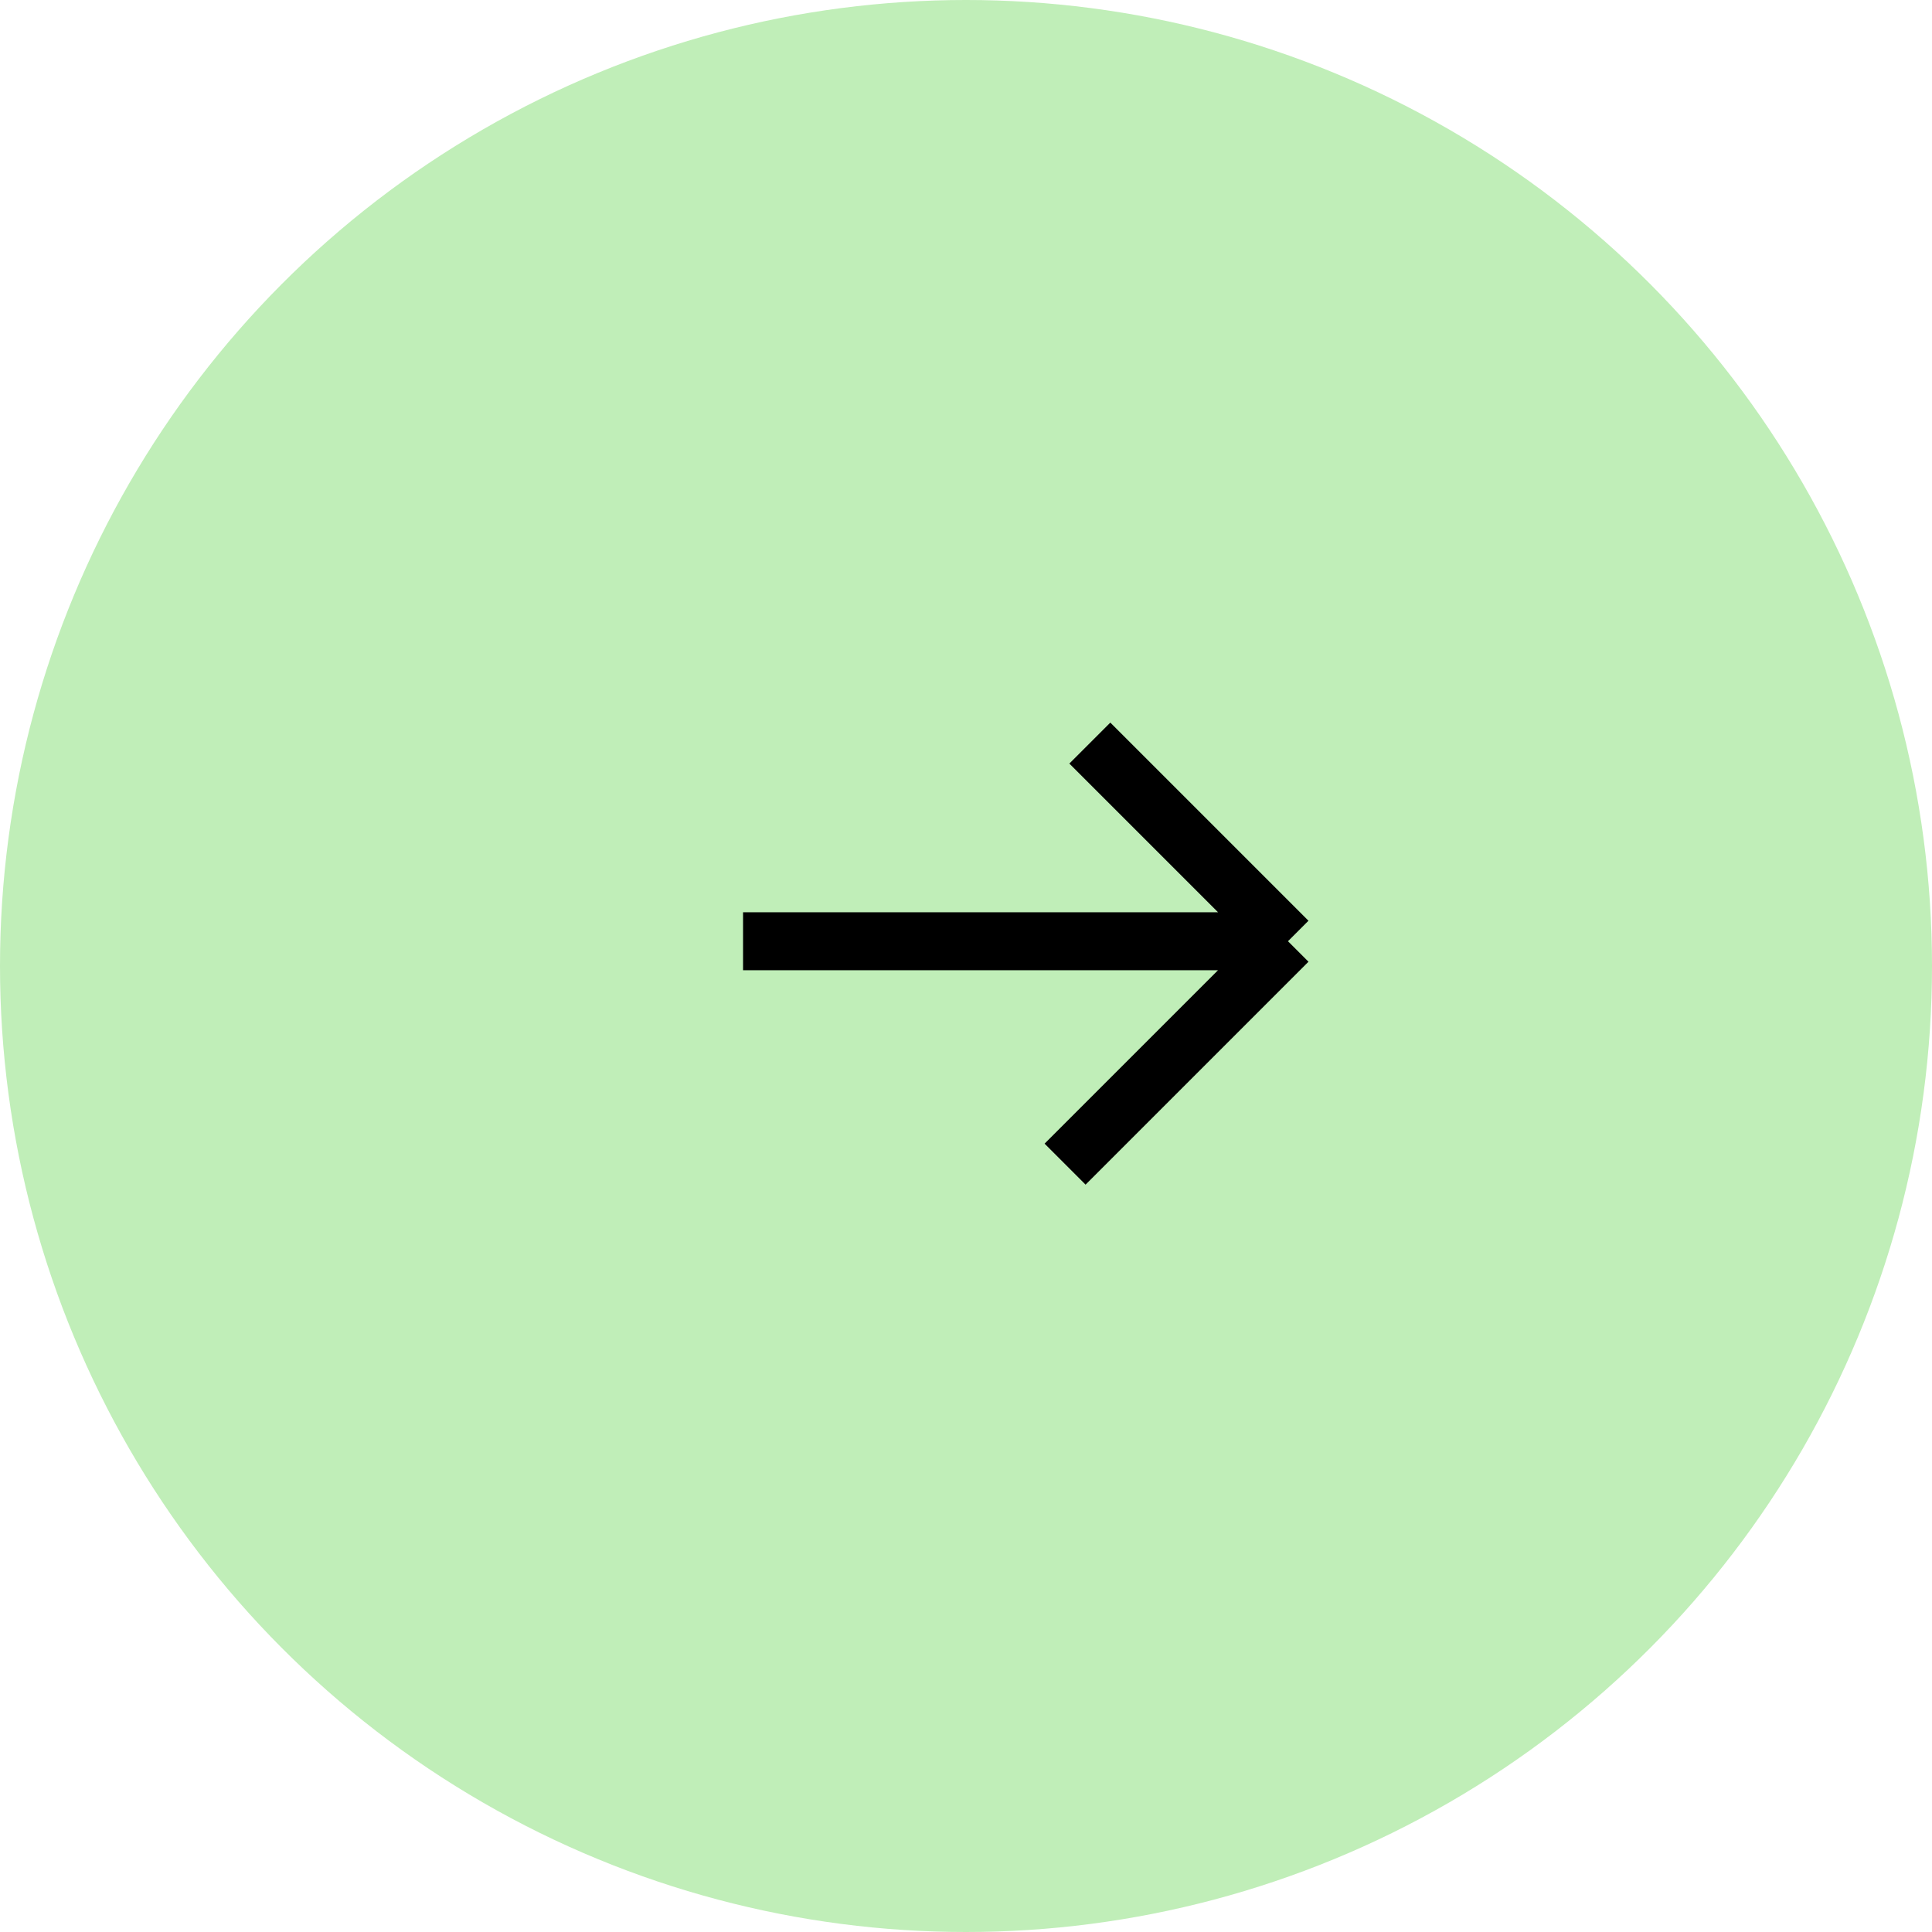<?xml version="1.0" encoding="UTF-8"?> <svg xmlns="http://www.w3.org/2000/svg" width="50" height="50" viewBox="0 0 50 50" fill="none"><circle cx="25" cy="25" r="25" fill="#C0EEB8"></circle><path d="M33.333 24.359L19.23 24.359M33.333 24.359L27.564 30.128M33.333 24.359L28.205 19.231" stroke="black" stroke-width="1.5"></path></svg> 